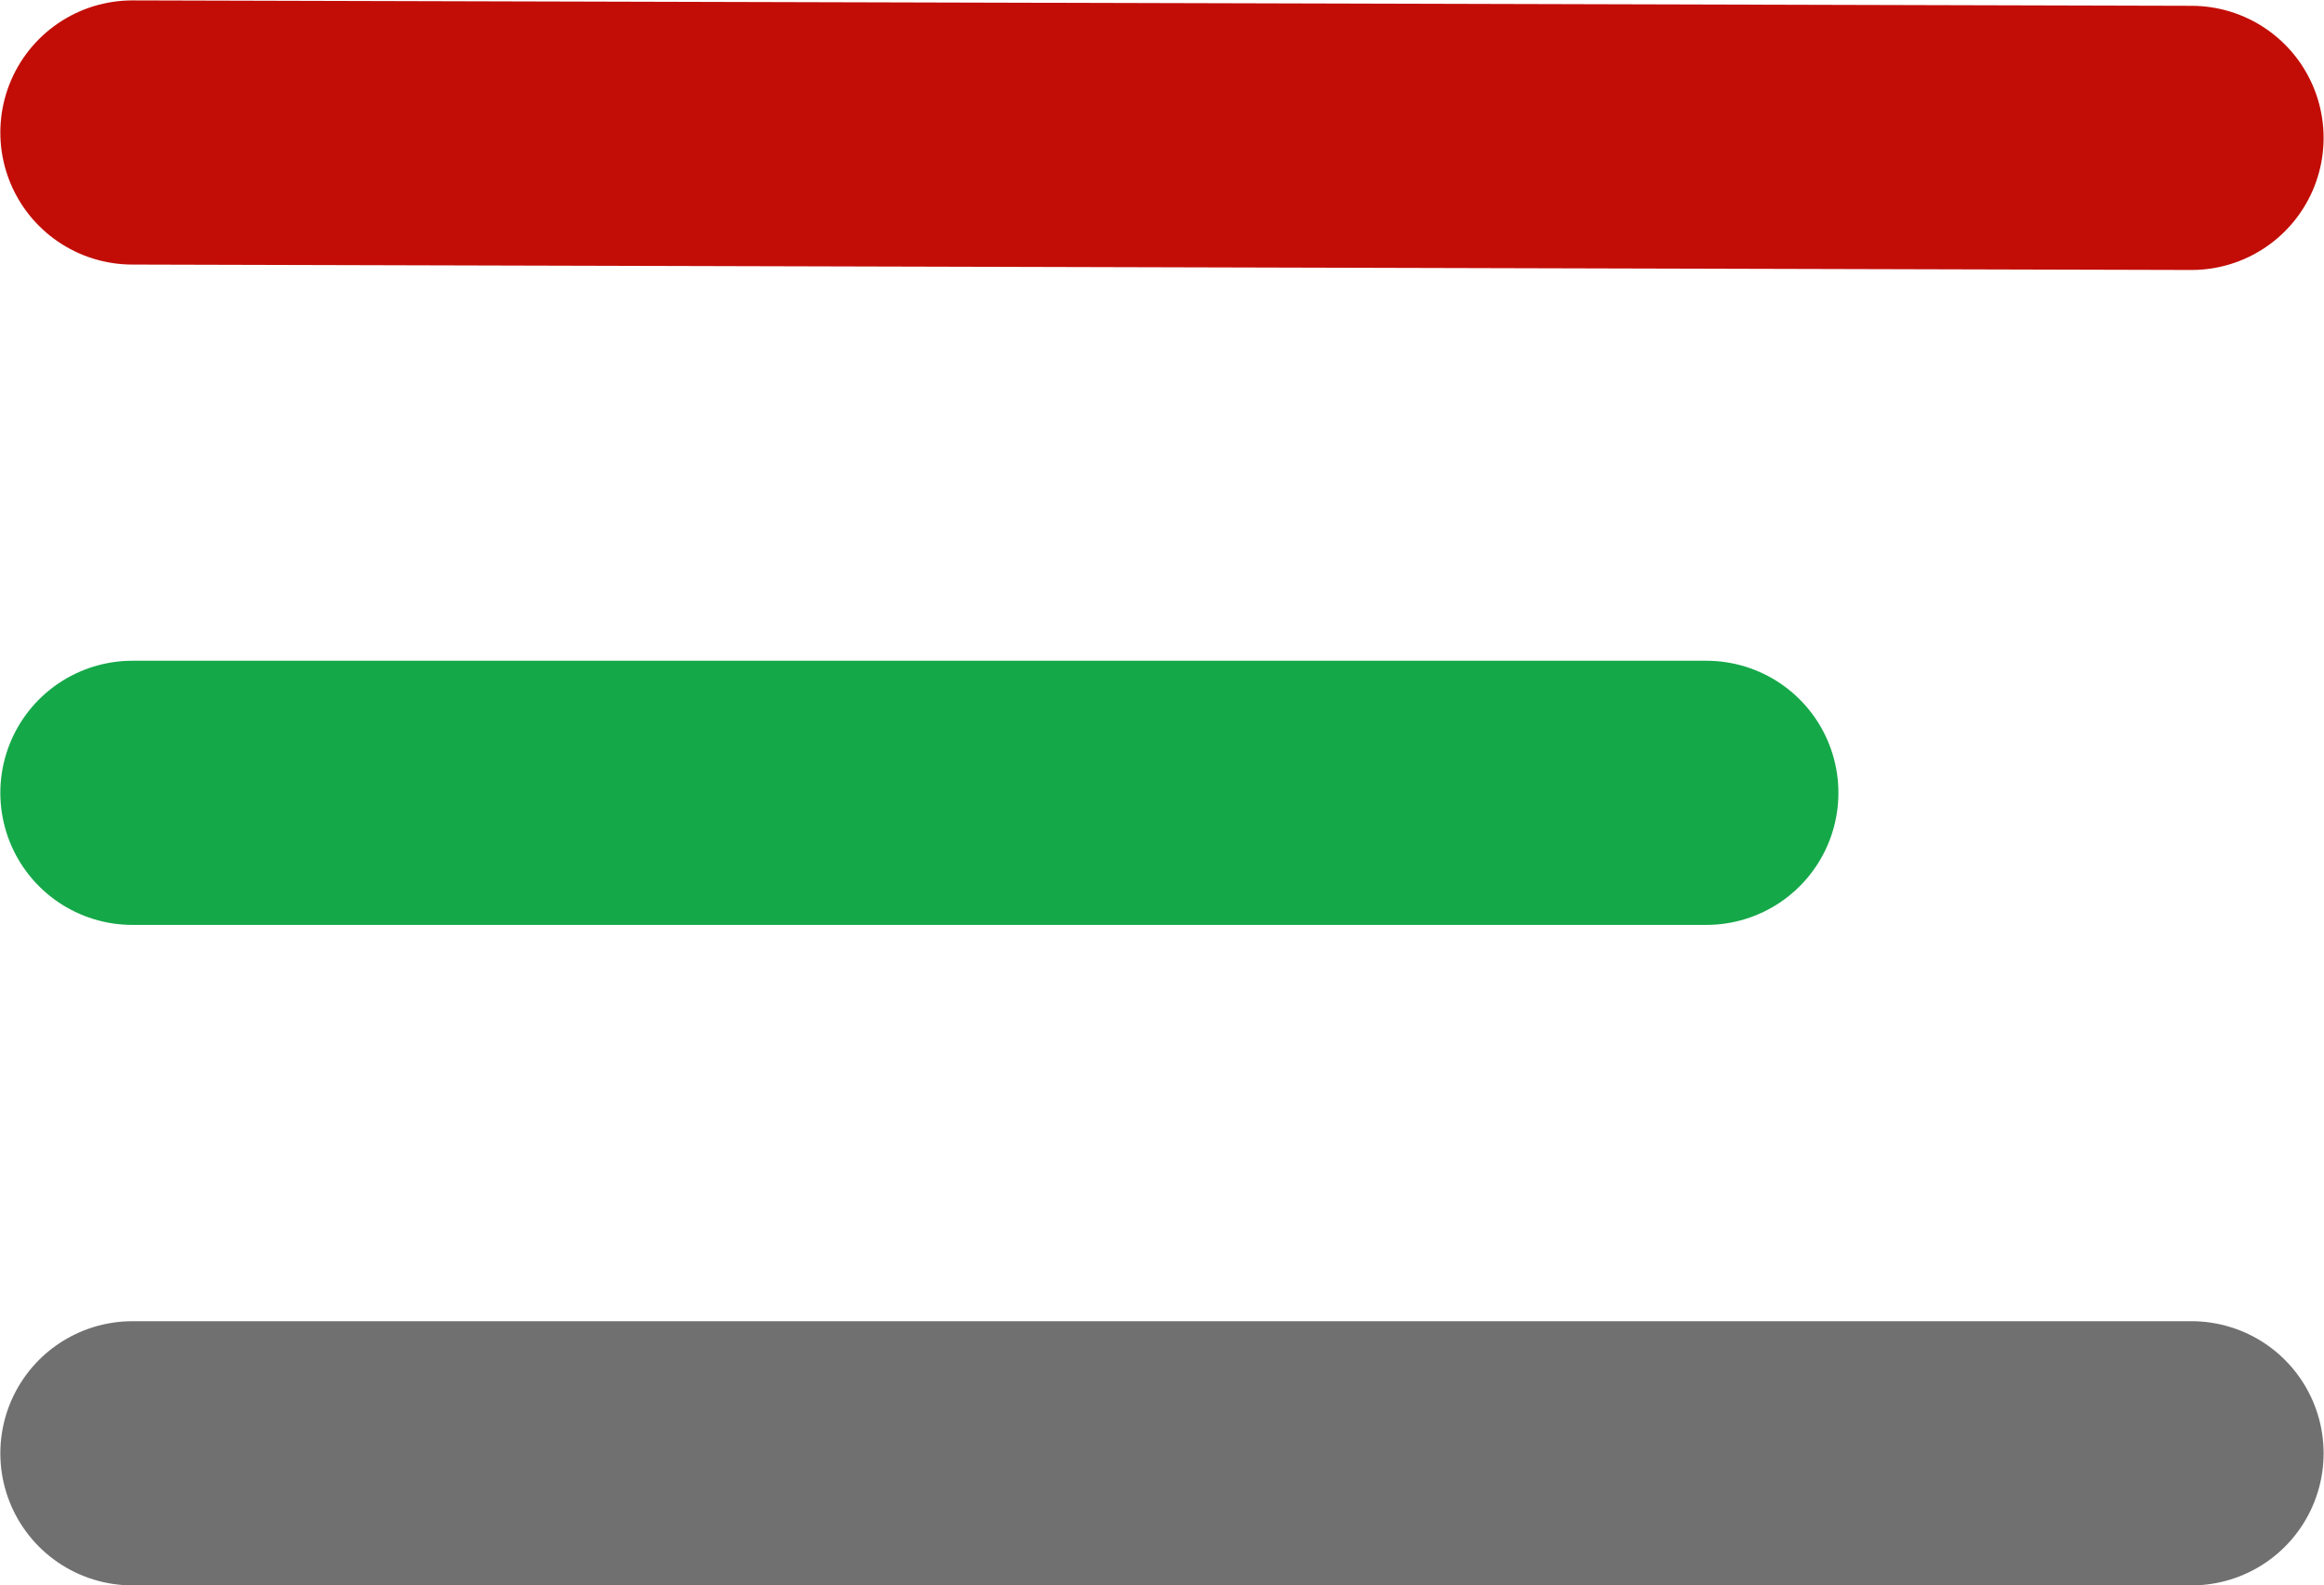 <svg xmlns="http://www.w3.org/2000/svg" width="35.191" height="24.005" viewBox="0 0 35.191 24.005">
  <g id="Group_8" data-name="Group 8" transform="translate(-181.995 -116.078)">
    <line id="Line_2" data-name="Line 2" x2="31.18" transform="translate(184 138.084)" fill="none" stroke="#707070" stroke-linecap="round" stroke-width="4"/>
    <line id="Line_3" data-name="Line 3" x2="23.833" transform="translate(184 128.083)" fill="none" stroke="#15a849" stroke-linecap="round" stroke-width="4"/>
    <path id="Path_6153" data-name="Path 6153" d="M0,0,31.18.082" transform="translate(184 118.084)" fill="none" stroke="#c20d06" stroke-linecap="round" stroke-width="4"/>
  </g>
</svg>
